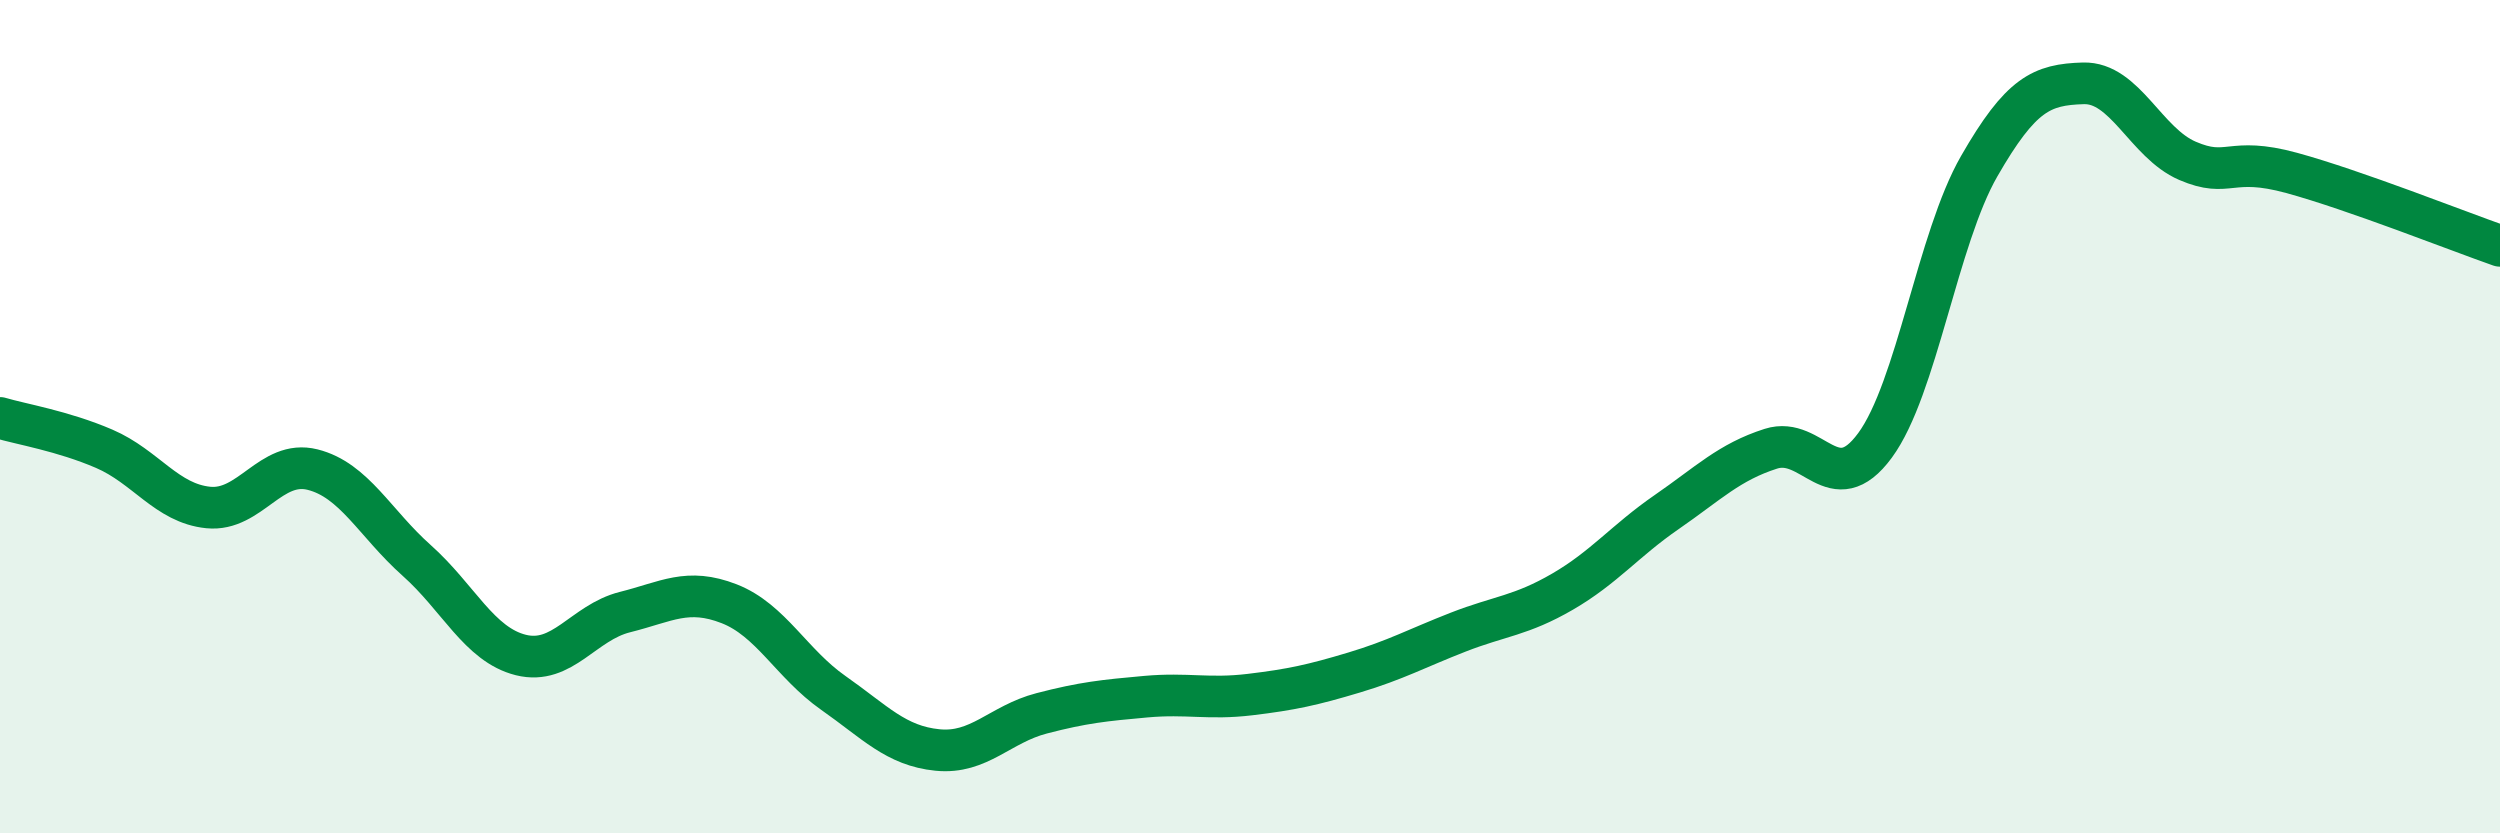 
    <svg width="60" height="20" viewBox="0 0 60 20" xmlns="http://www.w3.org/2000/svg">
      <path
        d="M 0,10.03 C 0.5,10.18 1.5,10.34 2.5,10.77 C 3.5,11.2 4,12.08 5,12.18 C 6,12.28 6.5,11.02 7.5,11.27 C 8.5,11.52 9,12.56 10,13.45 C 11,14.34 11.5,15.47 12.5,15.72 C 13.5,15.97 14,14.94 15,14.69 C 16,14.44 16.5,14.1 17.5,14.49 C 18.5,14.88 19,15.93 20,16.63 C 21,17.33 21.5,17.9 22.5,18 C 23.5,18.1 24,17.38 25,17.12 C 26,16.86 26.5,16.81 27.5,16.72 C 28.5,16.63 29,16.79 30,16.67 C 31,16.55 31.5,16.44 32.5,16.14 C 33.5,15.84 34,15.56 35,15.17 C 36,14.78 36.5,14.78 37.5,14.2 C 38.5,13.62 39,12.98 40,12.29 C 41,11.6 41.5,11.09 42.5,10.77 C 43.5,10.45 44,12.05 45,10.69 C 46,9.33 46.5,5.73 47.5,3.99 C 48.5,2.25 49,2.03 50,2 C 51,1.97 51.5,3.43 52.5,3.86 C 53.5,4.29 53.5,3.74 55,4.15 C 56.5,4.56 59,5.55 60,5.9L60 20L0 20Z"
        fill="#008740"
        opacity="0.1"
        stroke-linecap="round"
        stroke-linejoin="round"
      />
      <path
        d="M 0,10.03 C 0.5,10.18 1.5,10.34 2.5,10.77 C 3.5,11.2 4,12.08 5,12.18 C 6,12.28 6.5,11.02 7.5,11.27 C 8.5,11.52 9,12.56 10,13.45 C 11,14.34 11.5,15.47 12.5,15.72 C 13.5,15.97 14,14.94 15,14.69 C 16,14.44 16.5,14.1 17.5,14.49 C 18.5,14.88 19,15.93 20,16.63 C 21,17.33 21.5,17.9 22.5,18 C 23.5,18.1 24,17.38 25,17.12 C 26,16.86 26.5,16.81 27.5,16.72 C 28.5,16.63 29,16.79 30,16.67 C 31,16.55 31.5,16.44 32.5,16.14 C 33.5,15.84 34,15.56 35,15.17 C 36,14.78 36.5,14.78 37.5,14.2 C 38.5,13.62 39,12.98 40,12.29 C 41,11.6 41.5,11.09 42.5,10.77 C 43.5,10.45 44,12.05 45,10.69 C 46,9.33 46.5,5.73 47.5,3.99 C 48.5,2.25 49,2.03 50,2 C 51,1.97 51.5,3.43 52.5,3.86 C 53.5,4.29 53.5,3.74 55,4.15 C 56.5,4.56 59,5.55 60,5.9"
        stroke="#008740"
        stroke-width="1"
        fill="none"
        stroke-linecap="round"
        stroke-linejoin="round"
      />
    </svg>
  